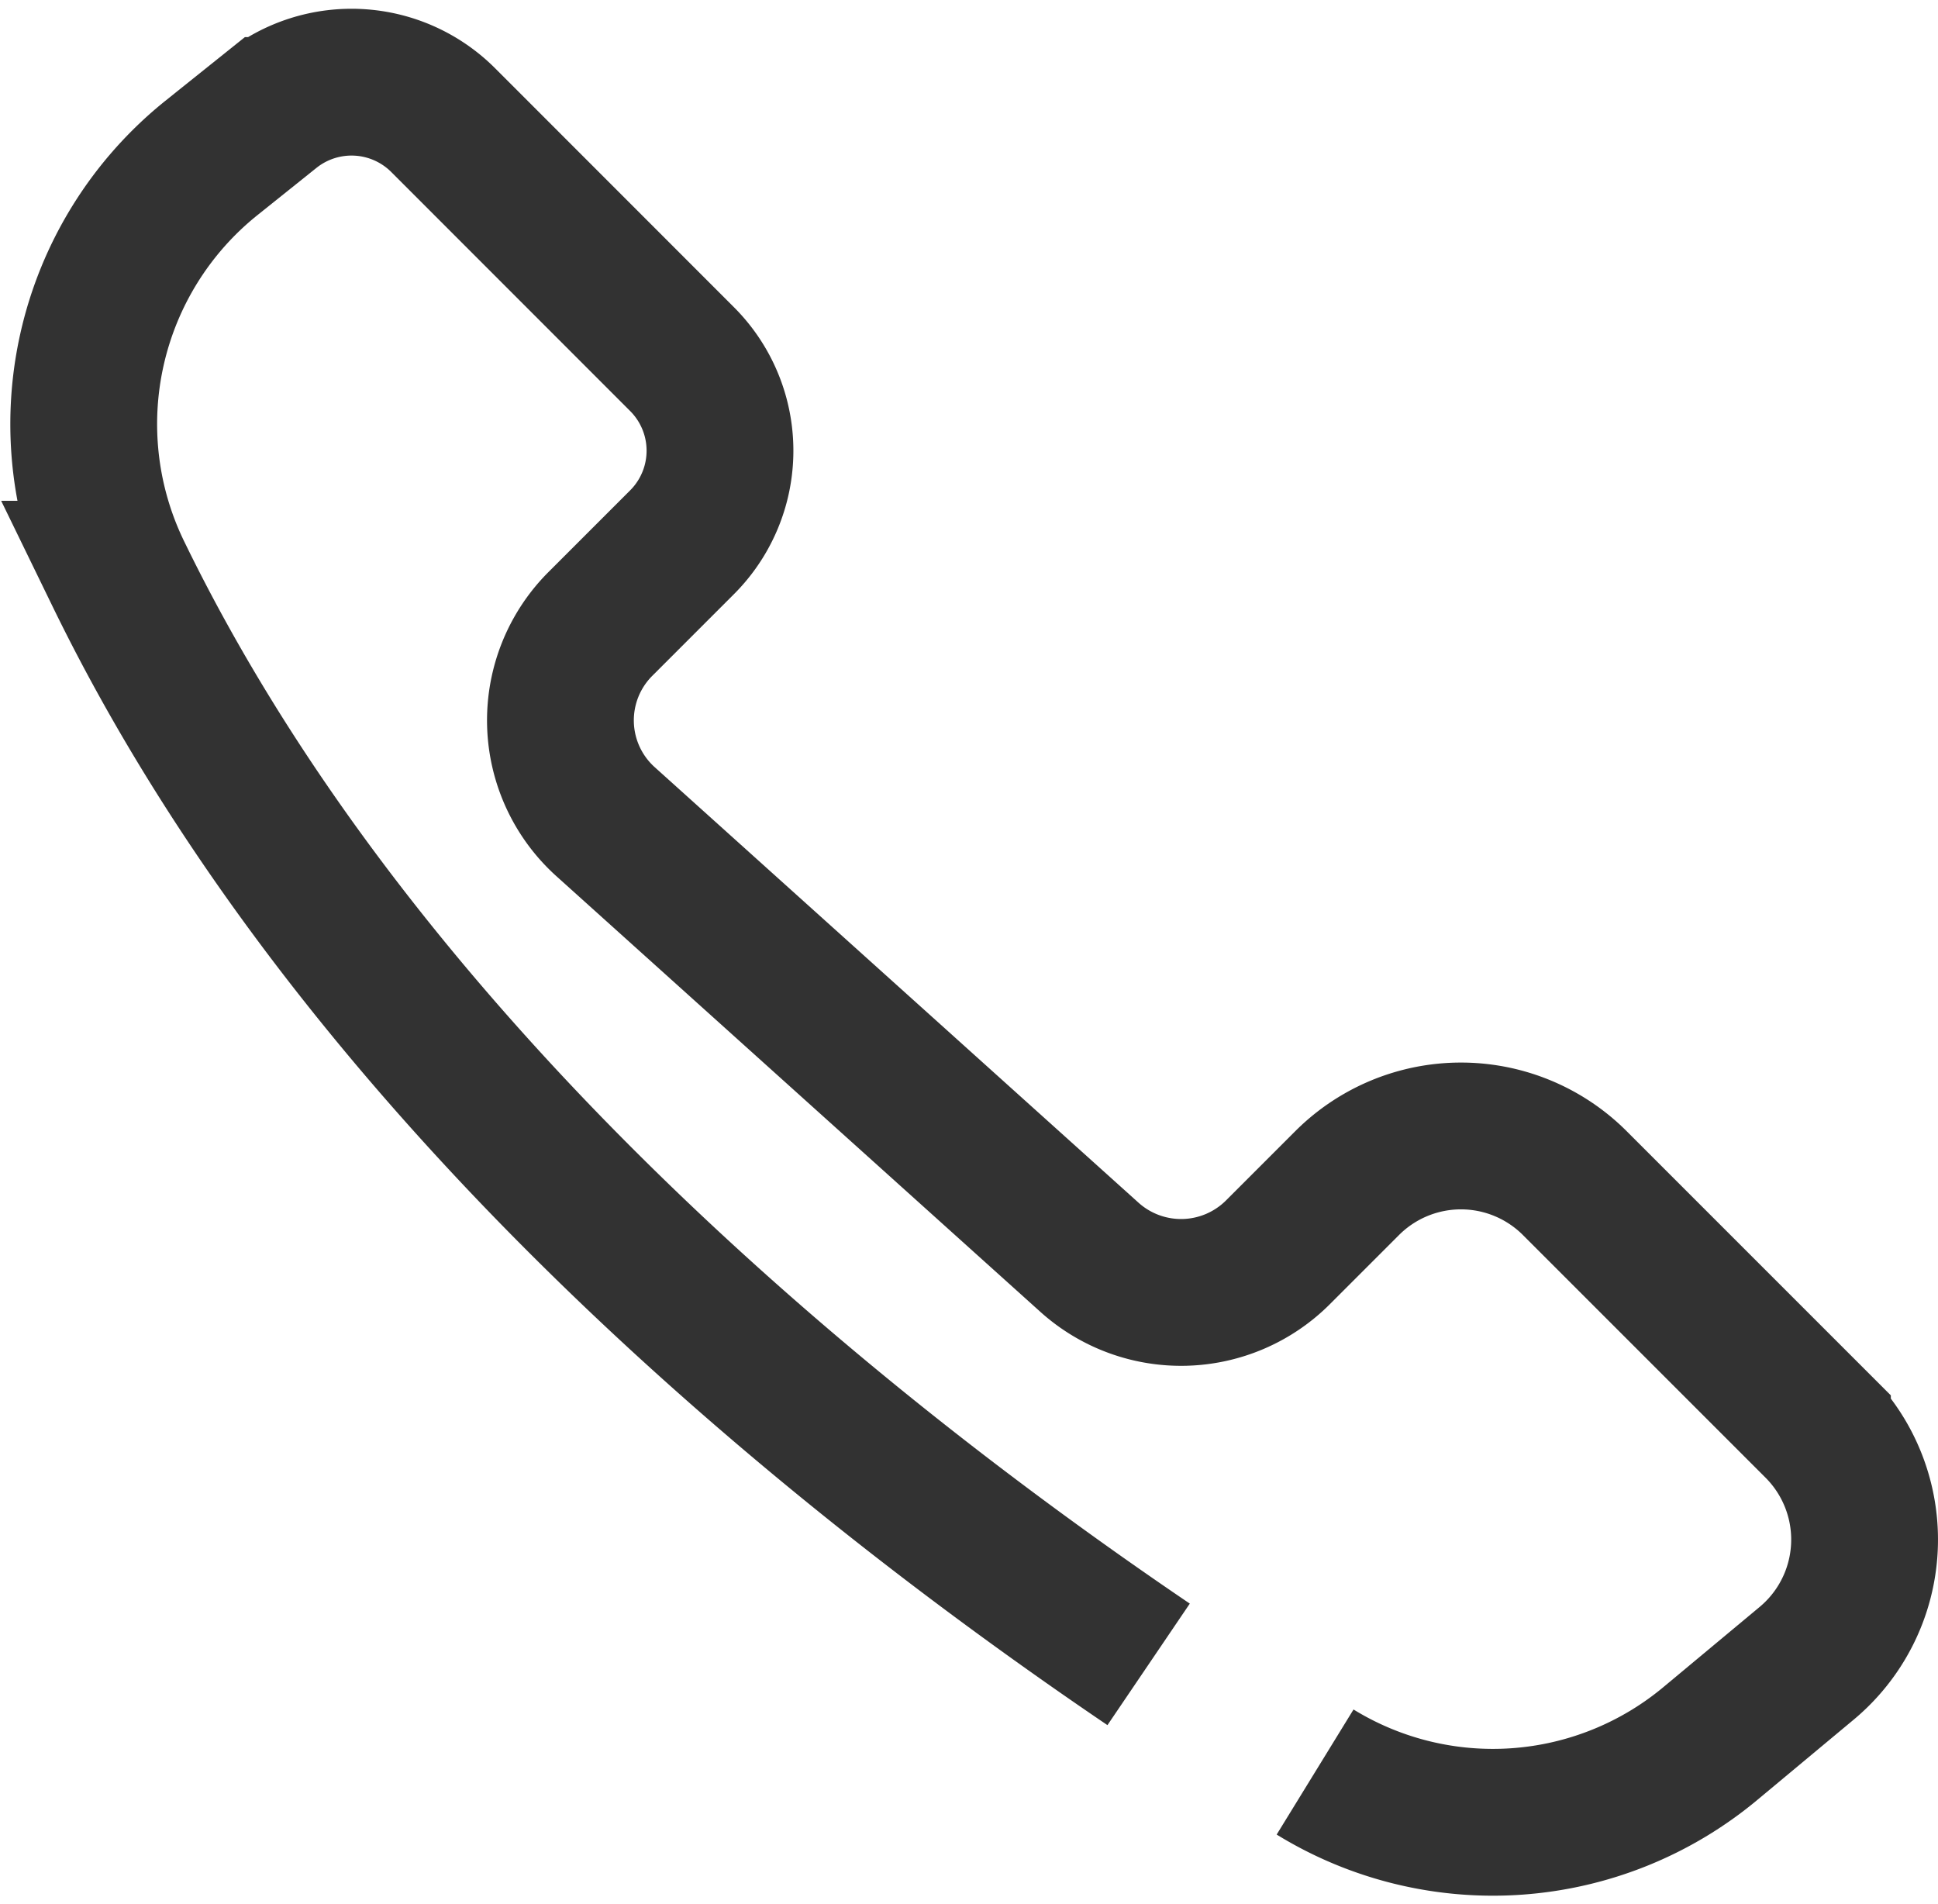 <svg xmlns="http://www.w3.org/2000/svg" width="19.803" height="19.456" viewBox="0 0 19.803 19.456">
  <path id="Tracciato_279" data-name="Tracciato 279" d="M-1549.476-247.768c-3.379-2.29-8.1-6.154-10.526-11.139a3.486,3.486,0,0,1,.948-4.252l.607-.486a1.324,1.324,0,0,1,1.764.1l2.439,2.44a1.323,1.323,0,0,1,0,1.872l-.834.834a1.393,1.393,0,0,0,.053,2.021l4.946,4.452a1.4,1.4,0,0,0,1.922-.05l.709-.709a1.645,1.645,0,0,1,2.327,0l2.479,2.479a1.645,1.645,0,0,1-.11,2.427l-.982.818a3.47,3.47,0,0,1-4.041.293" transform="translate(1561.213 264.774)" fill="none" stroke="#323232" stroke-miterlimit="10" stroke-width="1.5"/>
</svg>
